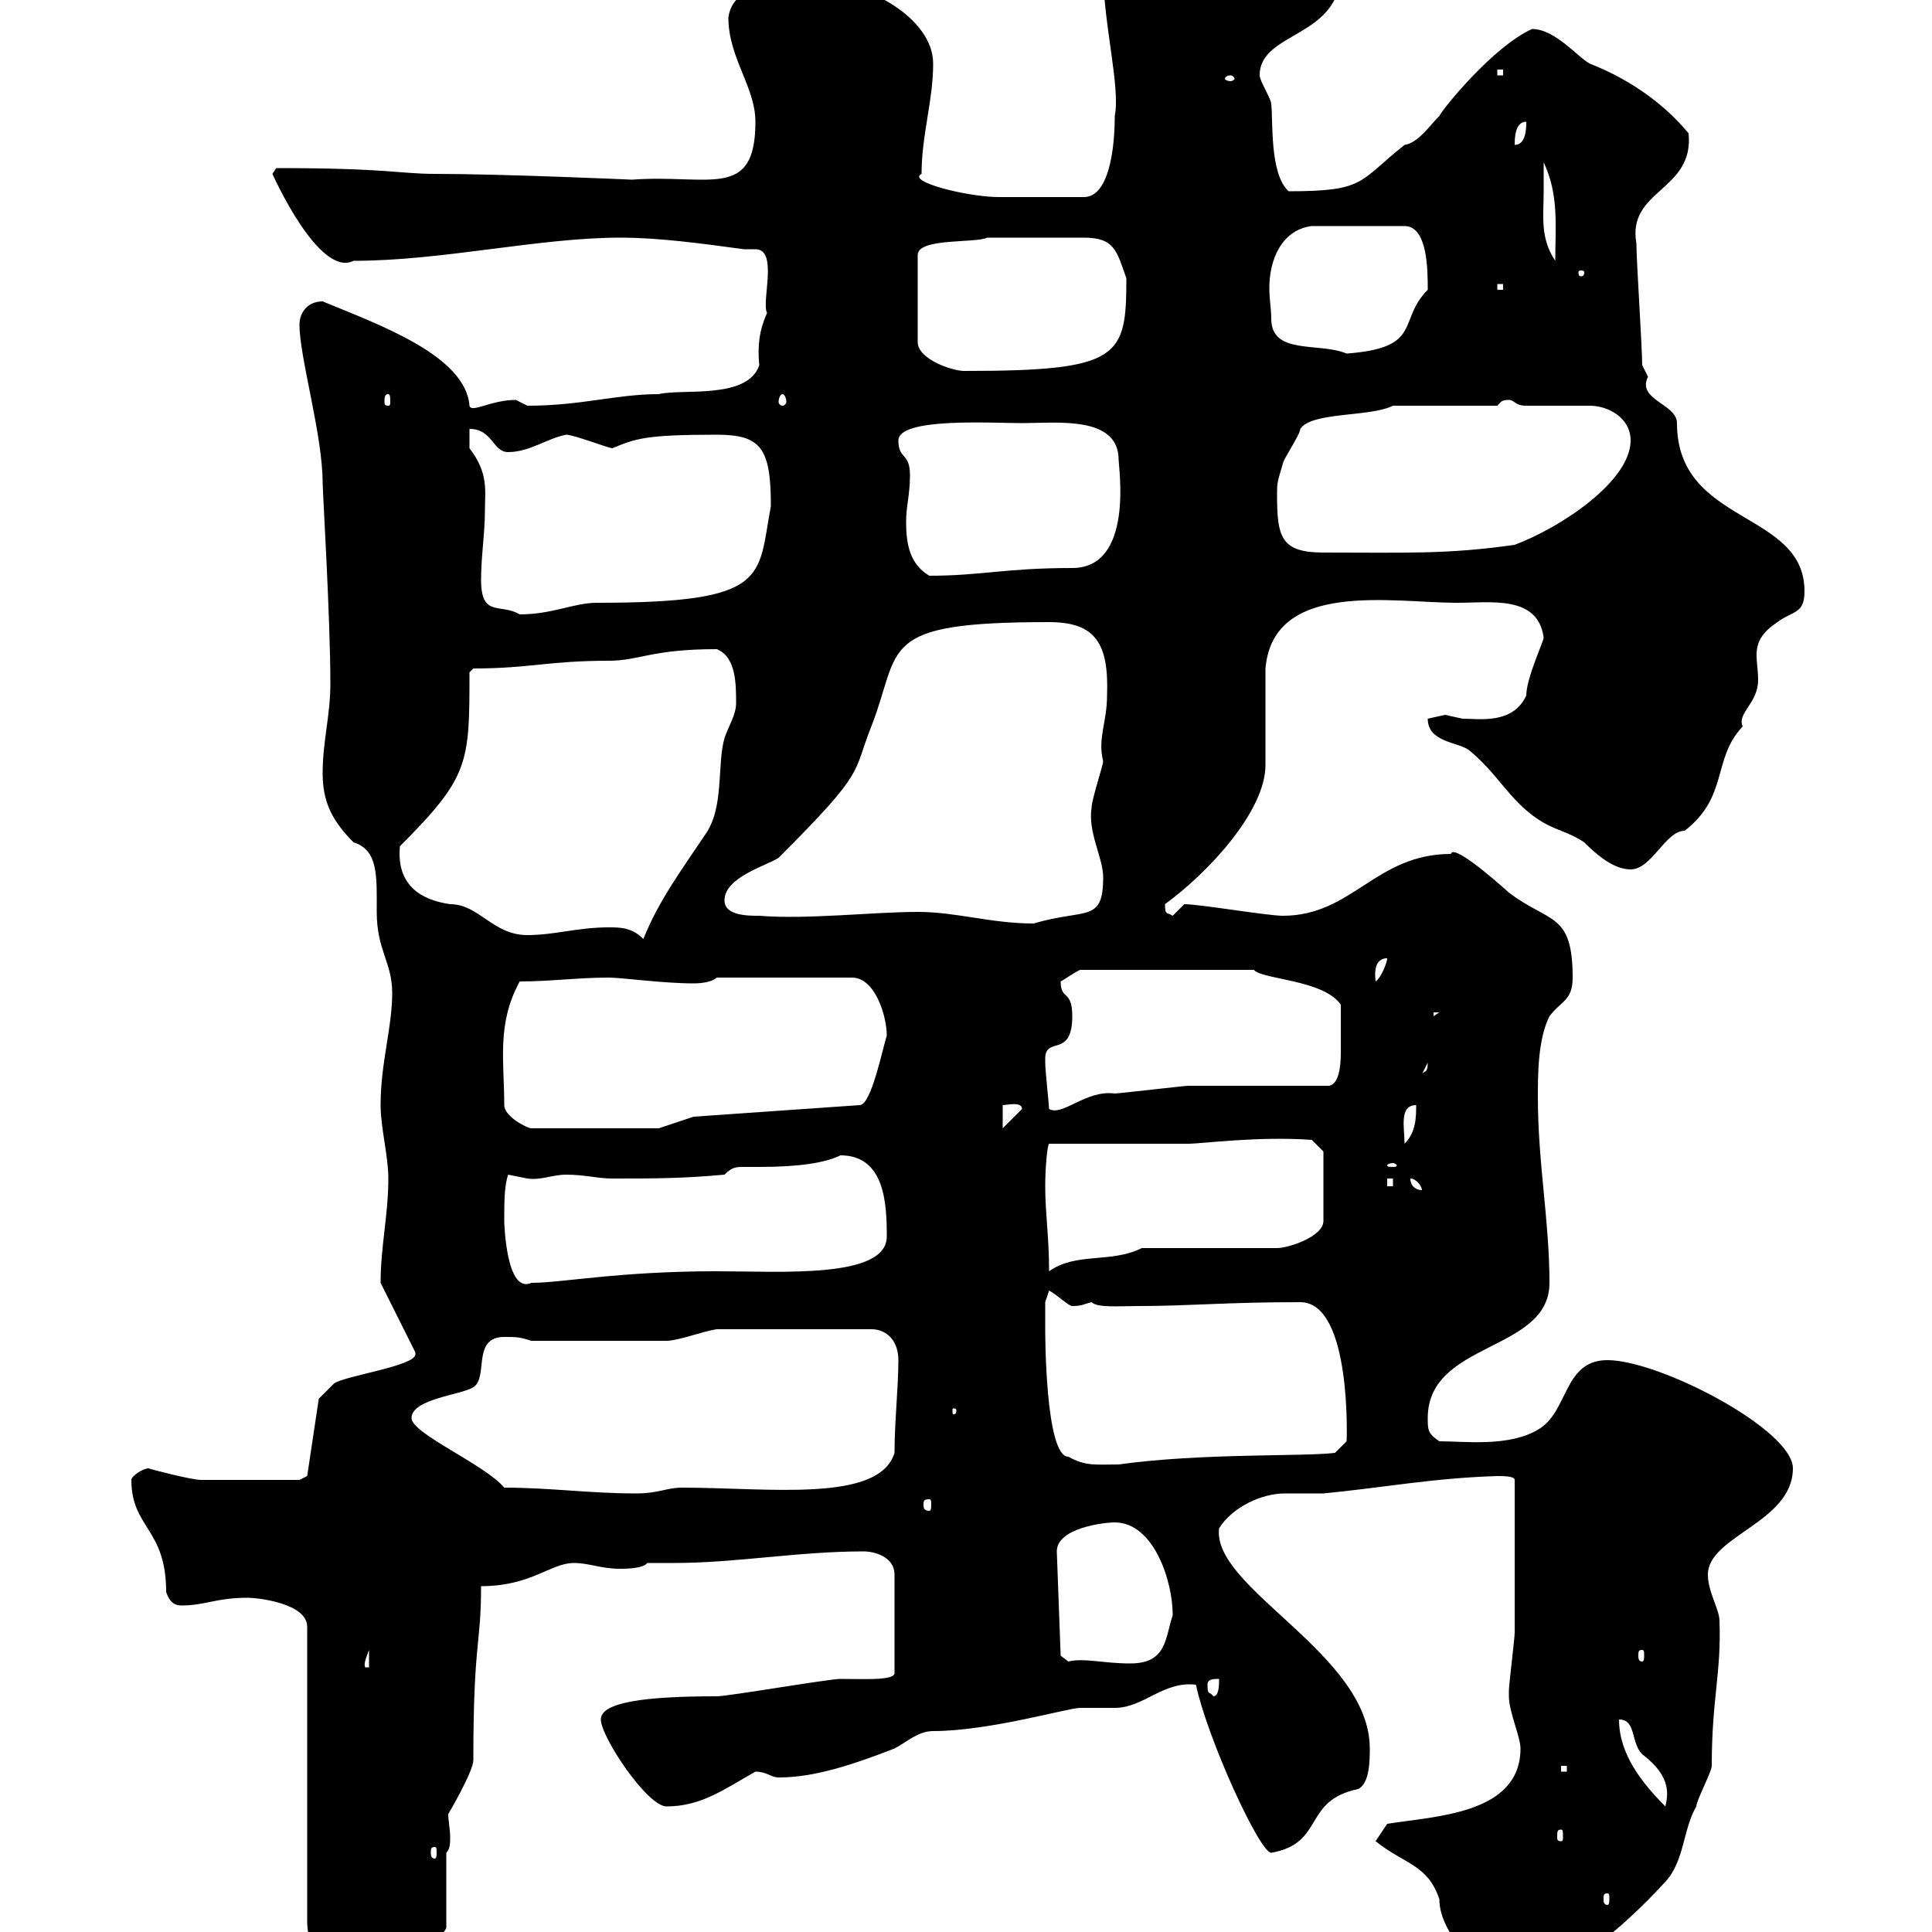 <svg xmlns="http://www.w3.org/2000/svg" xmlns:xlink="http://www.w3.org/1999/xlink" width="300" height="300"><path d="M53.10 306.60C52.80 307.20 52.80 307.50 52.80 308.40C52.80 311.40 55.20 313.80 58.50 312.90C65.70 310.20 65.70 304.80 69.30 299.40L69.30 287.70C69.90 287.10 69.90 286.20 69.90 285.30C69.90 284.10 69.60 282.60 69.60 281.70C69.60 281.70 73.50 275.10 73.50 273.30C73.50 254.70 74.70 255.60 74.70 246.30C82.50 246.30 85.50 242.70 89.10 242.70C91.50 242.70 93.30 243.60 96.30 243.60C96.90 243.60 99.90 243.60 100.50 242.70C102 242.70 103.20 242.70 104.70 242.70C114.30 242.70 123.90 240.90 134.10 240.90C135.90 240.90 138.90 241.80 138.90 244.50L138.90 259.80C138.90 261 133.80 260.70 130.50 260.70C128.70 260.70 113.10 263.40 111.30 263.40C100.20 263.40 93.30 264.30 93.30 267C93.30 269.70 100.50 280.50 103.50 280.50C108.90 280.50 112.50 277.80 117.30 275.10C119.10 275.10 119.70 276 120.90 276C125.40 276 130.50 274.80 138.90 271.50C140.70 270.60 142.50 268.80 144.90 268.80C153.60 268.80 165.90 265.20 167.70 265.20C168.30 265.20 171.90 265.20 173.10 265.20C177.60 265.20 180.60 261 185.70 261.60C187.50 270 195.60 287.70 197.40 287.70C205.80 286.20 202.20 279.60 210.90 277.80C212.70 276.90 212.70 273.30 212.70 271.50C212.70 256.80 188.10 246.60 189.30 237.30C191.40 234 195.90 231.90 199.50 231.90C201 231.90 202.80 231.90 205.50 231.90C214.80 231 222.60 229.50 232.50 229.20C233.40 229.20 235.20 229.20 235.20 229.80C235.20 239.40 235.20 248.10 235.20 253.50C235.20 254.40 234.30 261.60 234.30 262.50C234.30 262.50 234.30 262.50 234.30 263.40C234.30 265.80 236.10 269.70 236.10 271.50C236.10 281.70 222.90 282 215.40 283.20L213.60 285.90C218.10 289.50 221.70 289.50 223.50 294.90C223.50 300 229.20 305.70 233.40 308.40C243.30 308.40 255.30 295.80 258.60 292.20C261.60 288.90 261.30 284.10 263.40 280.50C263.40 279.60 265.80 275.10 265.80 274.20C265.80 263.70 267.30 259.80 267 251.70C267 249.90 265.20 247.20 265.20 244.50C265.20 238.50 278.40 236.40 278.40 228C278.40 222 257.70 211.20 249.60 211.20C242.70 211.20 243.60 219.30 238.80 222C234.30 224.70 227.40 223.80 223.50 223.80C221.70 222.60 221.70 222 221.70 220.20C221.70 208.20 240.60 210 240.60 199.20C240.60 189.60 238.80 180.60 238.80 170.40C238.80 166.80 238.80 161.40 240.60 157.80C242.40 155.40 244.20 155.40 244.20 151.80C244.20 141.60 240.60 143.40 234.30 138.60C231.30 135.90 225.60 131.10 225.30 132.60C213.60 132.60 210 142.20 199.20 142.20C196.80 142.20 186.30 140.40 183.90 140.40L182.10 142.20C181.20 141.60 180.90 142.20 180.90 140.40C187.50 135.60 196.50 126 196.50 118.80C196.50 117 196.50 105.60 196.50 103.80C197.70 90 216.30 93.60 226.20 93.60C231.60 93.60 238.80 92.40 239.70 99C239.70 99.60 237 105.30 237 108C234.90 112.50 229.80 111.60 227.10 111.60C227.10 111.60 224.40 111 224.40 111C224.40 111 221.70 111.60 221.70 111.60C221.70 115.20 226.20 115.20 228 116.40C232.50 120 234.30 124.20 238.80 127.20C241.50 129 243.30 129 246 130.80C247.80 132.60 250.50 135 253.20 135C256.50 135 258.60 129 261.60 129C268.50 123.60 265.80 117.90 270.60 112.80C269.70 110.70 273 109.20 273 105.60C273 102 271.50 99.60 276 96.60C278.40 94.80 280.20 95.40 280.20 91.80C280.20 79.20 260.40 81.60 260.40 65.70C260.40 62.70 254.10 62.10 255.90 58.50C255.90 58.50 255 56.70 255 56.70C255 54 254.10 40.50 254.10 37.80C252.60 29.40 263.10 29.70 262.20 20.70C258 15.60 252.30 12 246.90 9.90C245.10 9 241.50 4.50 237.90 4.50C231.90 7.20 224.10 16.80 223.50 18C222 19.50 220.20 22.20 218.10 22.50C210.90 28.20 212.10 29.70 200.10 29.70C197.10 27 197.70 18.60 197.40 16.20C197.40 15.30 195.60 12.60 195.60 11.70C195.60 4.80 208.20 6 208.20-4.50C208.20-9.30 204-11.70 193.80-11.70C186.90-11.70 169.50-11.10 171.30-4.50C171.30 3.60 174 13.50 173.10 18C173.10 23.10 172.20 30.60 168.30 30.60C163.50 30.60 157.20 30.60 155.10 30.60C150.30 30.60 140.70 28.20 143.10 27C143.10 21 144.90 15.60 144.90 9.90C144.90 2.70 134.40-2.70 128.10-2.70C123.60-2.70 114-3.60 113.10 2.70C113.10 9 117.30 13.50 117.30 18.90C117.30 31.20 110.10 27 98.10 27.90C98.40 27.90 78 27 67.50 27C62.10 27 60.30 26.10 42.90 26.10C42.90 26.10 42.30 27 42.30 27C42.30 27 49.50 43.20 54.90 40.50C68.70 40.50 83.70 36.90 96.30 36.90C102.30 36.90 108.90 37.80 115.50 38.70C115.80 38.70 116.40 38.70 117.30 38.70C120.90 38.70 118.20 46.80 119.10 48.60C117.90 51.30 117.60 53.70 117.90 56.70C116.10 62.10 105.90 60.30 102.30 61.20C95.70 61.20 90.30 63 81.90 63C81.90 63 80.10 62.10 80.10 62.10C76.20 62.10 73.20 64.20 72.90 63C72.30 55.20 58.80 50.40 50.10 46.80C47.70 46.80 46.50 48.60 46.50 50.40C46.50 55.50 50.10 67.50 50.10 75C50.10 76.20 51.30 96 51.30 106.20C51.30 111 50.10 115.20 50.10 120C50.10 124.20 51.30 127.20 54.90 130.80C58.80 132 58.50 136.20 58.50 141.60C58.50 147.60 60.90 149.40 60.90 154.20C60.90 159.60 59.10 165 59.10 171.60C59.10 175.20 60.30 179.40 60.30 183C60.30 188.70 59.10 193.50 59.10 199.20L64.50 210C64.50 210 64.50 210.30 64.50 210.30C64.50 212.10 53.70 213.60 51.90 214.80C51.30 215.40 49.50 217.20 49.50 217.20L47.70 229.20L46.50 229.80C44.40 229.80 36.90 229.80 31.20 229.80C29.70 229.80 22.80 228 23.10 228C22.20 228 20.40 229.20 20.40 229.80C20.40 237.30 25.80 237.30 25.80 247.20C26.40 249 27.30 249.30 28.20 249.30C31.80 249.30 33.60 248.10 38.40 248.10C40.20 248.10 47.70 249 47.70 252.60L47.70 298.50C47.70 302.10 50.10 304.80 53.10 306.60ZM249.60 294C249.90 294 249.90 294.30 249.90 294.90C249.90 295.20 249.90 295.80 249.60 295.80C249 295.80 249 295.20 249 294.90C249 294.30 249 294 249.60 294ZM67.50 286.80C67.80 286.80 67.80 287.10 67.80 287.70C67.80 288 67.80 288.60 67.50 288.60C66.90 288.60 66.90 288 66.90 287.70C66.90 287.10 66.90 286.80 67.50 286.80ZM242.40 284.10C242.70 284.10 242.70 284.40 242.70 285.30C242.70 285.60 242.70 285.90 242.40 285.90C241.80 285.90 241.80 285.60 241.80 285.30C241.80 284.40 241.80 284.10 242.40 284.10ZM251.40 267C254.10 267 253.20 270.60 255 272.40C259.80 276 258.90 279 258.60 280.50C255 276.90 251.40 272.40 251.40 267ZM242.40 274.20L243.30 274.20L243.30 275.10L242.40 275.10ZM187.50 261.60C187.50 260.70 188.40 260.70 189.30 260.70C189.30 261.60 189.30 263.40 188.40 263.40C187.80 262.50 187.50 263.40 187.50 261.60ZM57.30 256.20L57.30 258.90L56.70 258.90C56.40 258.30 57 257.10 57.30 256.20ZM164.70 257.10L164.10 240.90C164.10 237.30 171.30 236.40 173.10 236.40C179.10 236.40 182.10 245.40 182.10 250.80C180.90 254.40 181.20 258.30 175.50 258.30C171.30 258.30 168.30 257.40 165.90 258ZM255 256.20C255.30 256.20 255.30 256.50 255.30 257.10C255.30 257.40 255.30 258 255 258C254.40 258 254.40 257.40 254.40 257.10C254.40 256.50 254.40 256.20 255 256.20ZM144.30 232.80C144.60 232.80 144.60 233.10 144.60 233.70C144.60 234 144.60 234.60 144.30 234.60C143.40 234.60 143.40 234 143.40 233.70C143.40 233.10 143.40 232.80 144.30 232.80ZM78.30 231C75.30 227.40 63.90 222.60 63.90 220.20C63.90 217.20 71.70 216.60 73.50 215.40C75.90 213.90 73.20 207.60 78.30 207.60C80.10 207.60 80.70 207.60 82.50 208.20L103.50 208.20C105.30 208.20 109.20 206.70 111.30 206.40L135.30 206.40C137.70 206.40 139.50 208.20 139.50 211.20C139.50 215.40 138.90 220.80 138.90 225.60C136.50 233.40 119.40 231 105.90 231C103.50 231 102.30 231.90 98.70 231.90C91.50 231.90 85.50 231 78.30 231ZM162.30 206.40C162.30 205.80 162.30 202.20 162.30 202.20L162.90 200.40C164.10 201 165.90 202.80 166.50 202.80C168 202.80 168.30 202.50 169.50 202.20C170.40 203.10 173.70 202.80 176.70 202.80C184.80 202.80 190.20 202.20 201.90 202.20C210 202.20 209.10 224.10 209.10 223.80L207.30 225.60C202.50 226.20 186.60 225.60 173.70 227.40C170.10 227.40 168.60 227.70 165.90 226.20C162.30 226.20 162.30 207 162.30 206.40ZM148.50 219C148.50 219.60 148.20 219.60 148.20 219.60C147.90 219.60 147.90 219.60 147.90 219C147.90 218.70 147.90 218.70 148.20 218.70C148.20 218.70 148.50 218.70 148.50 219ZM78.30 189.60C78.30 186.60 78.30 184.20 78.90 182.40C78.90 182.40 81.90 183 81.90 183C84 183.30 85.80 182.40 87.90 182.40C90.90 182.40 92.70 183 95.10 183C101.70 183 105.90 183 112.50 182.40C113.70 181.20 114.30 181.20 115.50 181.20C116.10 181.20 117.30 181.20 117.90 181.20C123.90 181.20 128.10 180.60 130.50 179.40C137.40 179.40 137.70 186.90 137.70 192C137.70 198.60 121.20 197.40 111.30 197.40C96 197.40 87.30 199.20 82.50 199.20C78.60 201 78.30 189.90 78.30 189.60ZM162.30 184.20C162.30 181.50 162.60 177.90 162.90 177.60L184.50 177.60C186.60 177.60 195.30 176.40 203.70 177L205.50 178.80L205.50 189.60C205.50 192 200.10 193.80 198.30 193.80L177.30 193.80C172.50 196.20 167.10 194.40 162.90 197.40C162.90 192 162.30 188.40 162.30 184.20ZM219 183C219.90 183 220.80 184.20 220.80 184.80C219.90 184.80 219 184.20 219 183ZM215.40 183L216.30 183L216.30 184.20L215.40 184.20ZM216.30 180.60C216.60 180.60 216.90 180.90 216.90 180.90C216.90 181.20 216.60 181.20 216.30 181.20C215.70 181.20 215.40 181.20 215.40 180.90C215.40 180.90 215.70 180.60 216.30 180.60ZM219.90 171.60C219.90 173.40 219.90 175.80 218.10 177.60C218.10 175.20 217.20 171.60 219.90 171.60ZM78.30 171.60C78.30 164.70 77.10 159 80.70 152.40C85.50 152.40 89.70 151.80 94.50 151.80C96.60 151.80 102.90 152.70 107.70 152.70C109.20 152.70 110.70 152.40 111.30 151.80L132.30 151.80C135.90 151.80 137.70 157.80 137.70 160.80C137.10 162.60 135.30 171.60 133.50 171.60L107.70 173.40L102.30 175.20L82.50 175.20C81.90 175.20 78.30 173.40 78.30 171.60ZM155.70 171.60C156.30 171.60 158.70 171 158.70 172.20L155.70 175.20ZM162.30 164.40C162.30 160.80 166.50 164.40 166.50 157.80C166.50 153.60 164.70 155.40 164.70 152.40C165.30 152.10 166.50 151.20 167.70 150.60L194.70 150.60C195.90 152.10 205.50 152.10 208.20 156C208.20 159 208.20 160.80 208.20 163.50C208.20 165.60 207.90 168.30 206.40 168.60C202.80 168.60 188.40 168.60 184.50 168.60C183.90 168.60 173.70 169.80 173.10 169.80C168.60 169.20 165 173.40 162.90 172.20C162.90 171.60 162.30 166.20 162.30 165C162.30 165 162.30 165 162.30 164.40ZM221.70 165C221.70 166.80 221.10 166.20 220.80 166.80ZM222.60 157.20L223.50 157.20L222.60 157.80ZM215.40 148.80C215.40 149.40 214.50 151.80 213.60 152.40C213.60 152.10 213 148.80 215.40 148.80ZM94.50 144C89.70 144 86.10 145.20 81.90 145.20C76.50 145.20 74.40 140.40 69.90 140.40C65.70 139.80 61.50 137.70 62.10 131.40C72.90 120.60 72.90 118.50 72.90 104.40L73.50 103.80C82.20 103.80 85.20 102.60 94.50 102.60C99.30 102.60 101.10 100.80 111.30 100.80C114.30 102 114.30 106.20 114.30 109.20C114.30 111 113.10 112.80 112.50 114.60C111.30 118.80 112.50 125.40 109.50 129.60C105.90 135 102.30 139.80 99.90 145.80C98.10 144 96.30 144 94.50 144ZM142.50 141.60C135.60 141.60 125.40 142.80 117.90 142.20C116.10 142.20 112.50 142.20 112.50 139.80C112.50 136.20 119.10 134.40 120.90 133.20C134.70 119.40 132.30 120.30 135.30 112.80C140.10 100.50 135.90 96.60 162.90 96.60C170.10 96.60 172.20 99.90 171.90 108C171.90 112.20 170.40 114.60 171.30 118.20C171.30 118.80 169.50 124.20 169.50 125.40C168.90 129.30 171.30 133.20 171.30 136.20C171.30 143.40 168.60 141 160.50 143.40C153.90 143.40 148.50 141.60 142.50 141.60ZM74.70 90C74.70 86.40 75.30 82.80 75.30 79.20C75.30 76.20 75.90 73.50 72.90 69.60C72.90 69.60 72.90 67.50 72.90 66.60C76.50 66.60 76.50 70.20 78.90 70.20C82.20 70.20 84.90 68.10 87.90 67.50C89.10 67.50 94.50 69.60 95.10 69.60C98.70 68.10 100.20 67.50 111.30 67.50C118.20 67.50 119.70 69.60 119.70 78.60C117.60 89.70 119.70 93.60 92.70 93.60C89.10 93.60 85.80 95.40 80.70 95.40C77.70 93.60 74.70 96 74.70 90ZM140.70 81C140.70 78.60 141.30 76.80 141.30 73.80C141.30 70.20 139.50 71.40 139.50 68.40C139.50 64.80 153.90 65.70 158.70 65.70C164.10 65.70 173.70 64.50 173.70 71.40C173.70 72.60 176.10 88.20 166.50 88.20C156 88.20 152.40 89.40 144.30 89.40C141.30 87.60 140.70 84.60 140.70 81ZM198.30 76.80C198.30 75 198.30 75 199.20 72C199.20 71.40 201.90 67.50 201.90 66.60C203.70 63.90 212.70 64.80 216.30 63L232.50 63C233.10 62.40 233.10 62.10 234.30 62.10C235.20 62.10 235.20 63 237 63L246.90 63C249.60 63 253.20 64.80 253.20 68.40C253.20 74.70 242.40 81.90 235.20 84.60C224.70 86.10 218.40 85.80 205.50 85.80C198.90 85.80 198.30 83.40 198.30 76.80ZM60.30 61.20C60.60 61.20 60.60 61.80 60.60 62.40C60.60 62.70 60.60 63 60.30 63C59.70 63 59.70 62.70 59.70 62.40C59.70 61.80 59.70 61.20 60.30 61.20ZM121.50 61.20C121.80 61.20 122.10 61.80 122.10 62.40C122.10 62.70 121.80 63 121.50 63C121.20 63 120.90 62.70 120.90 62.40C120.90 61.80 121.20 61.20 121.50 61.20ZM153.30 36.90C157.20 36.90 165.30 36.90 168.30 36.90C173.10 36.90 173.40 39 174.90 43.20C174.90 55.50 174 57.60 149.70 57.60C147.90 57.60 142.50 55.80 142.50 53.10L142.50 39.60C142.50 36.90 151.50 37.80 153.30 36.90ZM197.40 49.50C197.40 48 197.10 46.50 197.10 44.70C197.10 40.50 198.90 35.70 203.70 35.10L218.10 35.10C221.70 35.10 221.70 42 221.70 45C216.90 49.80 221.10 54 209.10 54.90C204.90 53.10 197.40 55.20 197.40 49.50ZM232.50 44.10L233.40 44.10L233.40 45L232.50 45ZM246 42.30C246 42.90 245.70 42.90 245.40 42.90C245.40 42.90 245.10 42.90 245.10 42.30C245.10 42 245.40 42 245.40 42C245.70 42 246 42 246 42.30ZM239.70 29.70C239.70 29.70 239.70 26.10 239.70 25.20C242.10 30.30 241.50 35.10 241.50 40.50C239.10 36.90 239.70 33.60 239.70 29.70ZM237 18.90C237 19.80 237 22.50 235.20 22.50C235.20 21.60 235.20 18.90 237 18.90ZM191.10 11.70C191.40 11.70 191.70 12 191.70 12.30C191.70 12.30 191.40 12.60 191.10 12.60C190.50 12.60 190.20 12.30 190.20 12.30C190.20 12 190.50 11.70 191.10 11.70ZM232.50 10.80L233.40 10.80L233.40 11.70L232.50 11.70Z"/></svg>
